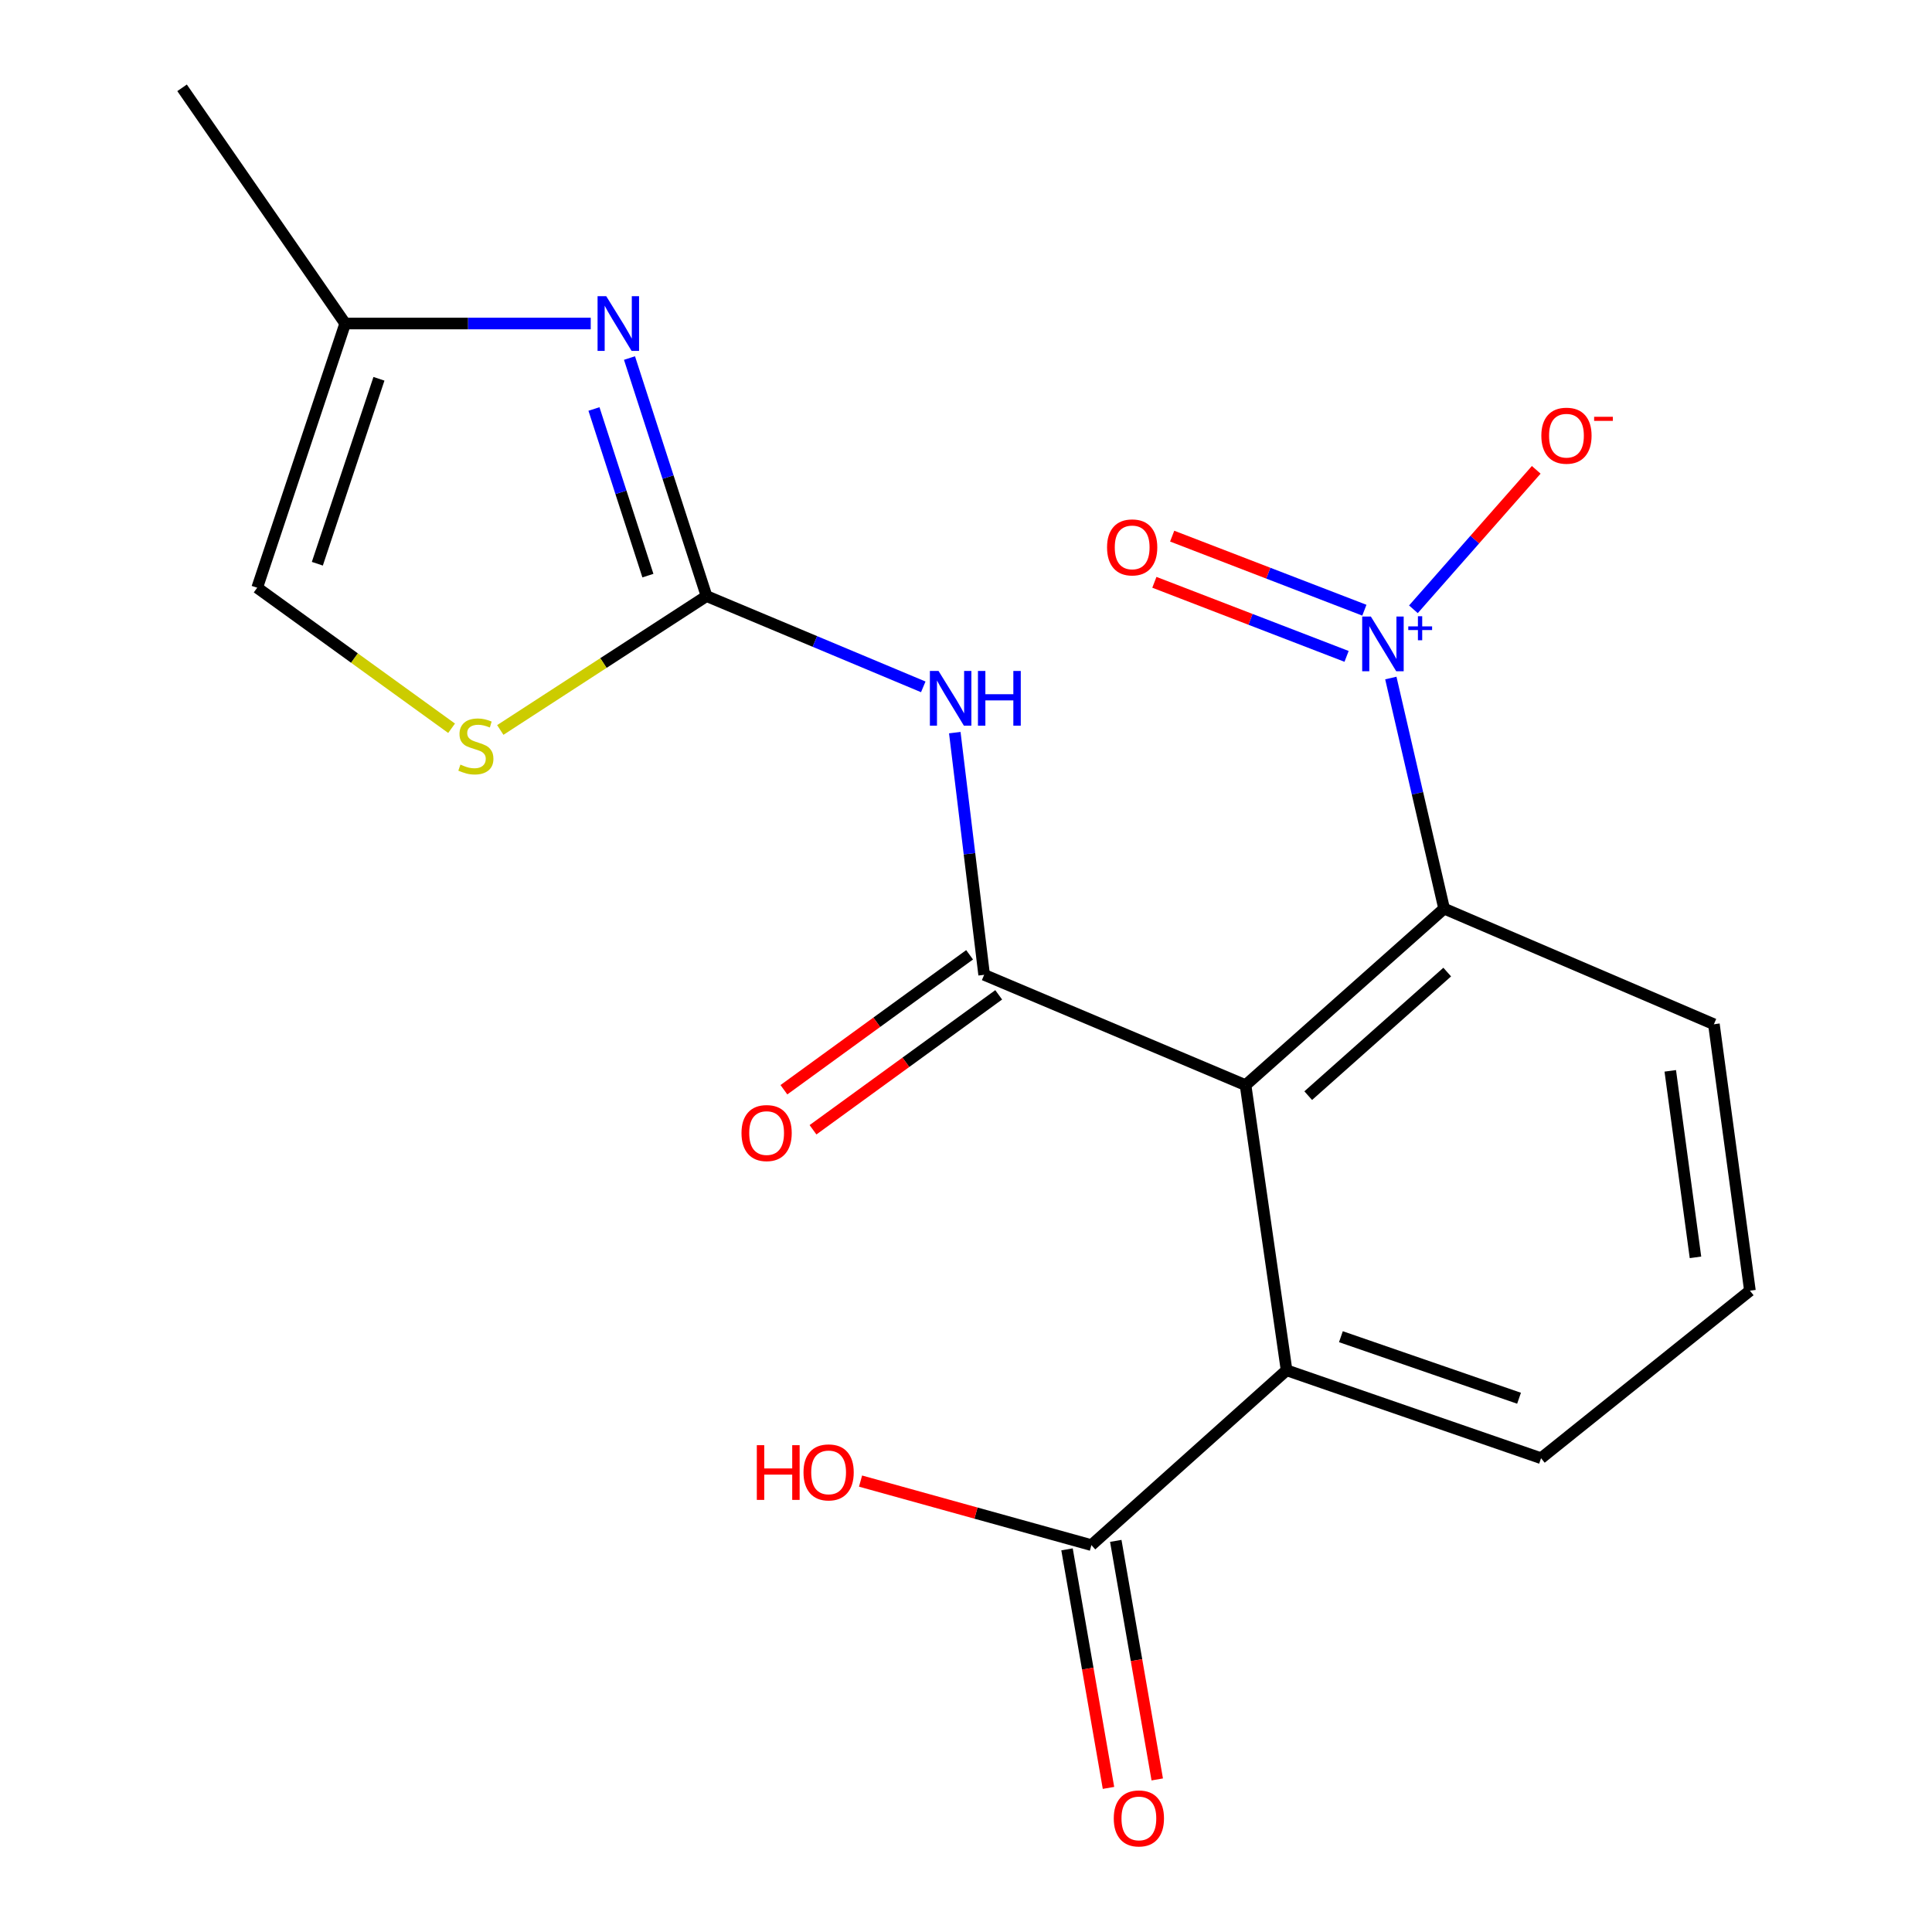 <?xml version='1.0' encoding='iso-8859-1'?>
<svg version='1.1' baseProfile='full'
              xmlns='http://www.w3.org/2000/svg'
                      xmlns:rdkit='http://www.rdkit.org/xml'
                      xmlns:xlink='http://www.w3.org/1999/xlink'
                  xml:space='preserve'
width='1000px' height='1000px' viewBox='0 0 1000 1000'>
<!-- END OF HEADER -->
<rect style='opacity:1.0;fill:#FFFFFF;stroke:none' width='1000' height='1000' x='0' y='0'> </rect>
<path class='bond-0' d='M 644.697,561.671 L 509.392,504.563' style='fill:none;fill-rule:evenodd;stroke:#000000;stroke-width:6px;stroke-linecap:butt;stroke-linejoin:miter;stroke-opacity:1' />
<path class='bond-5' d='M 644.697,561.671 L 747.471,470.296' style='fill:none;fill-rule:evenodd;stroke:#000000;stroke-width:6px;stroke-linecap:butt;stroke-linejoin:miter;stroke-opacity:1' />
<path class='bond-5' d='M 677.133,567.107 L 749.074,503.145' style='fill:none;fill-rule:evenodd;stroke:#000000;stroke-width:6px;stroke-linecap:butt;stroke-linejoin:miter;stroke-opacity:1' />
<path class='bond-6' d='M 644.697,561.671 L 665.929,709.256' style='fill:none;fill-rule:evenodd;stroke:#000000;stroke-width:6px;stroke-linecap:butt;stroke-linejoin:miter;stroke-opacity:1' />
<path class='bond-3' d='M 509.392,504.563 L 501.795,441.886' style='fill:none;fill-rule:evenodd;stroke:#000000;stroke-width:6px;stroke-linecap:butt;stroke-linejoin:miter;stroke-opacity:1' />
<path class='bond-3' d='M 501.795,441.886 L 494.198,379.21' style='fill:none;fill-rule:evenodd;stroke:#0000FF;stroke-width:6px;stroke-linecap:butt;stroke-linejoin:miter;stroke-opacity:1' />
<path class='bond-13' d='M 501.863,494.202 L 453.806,529.127' style='fill:none;fill-rule:evenodd;stroke:#000000;stroke-width:6px;stroke-linecap:butt;stroke-linejoin:miter;stroke-opacity:1' />
<path class='bond-13' d='M 453.806,529.127 L 405.75,564.052' style='fill:none;fill-rule:evenodd;stroke:#FF0000;stroke-width:6px;stroke-linecap:butt;stroke-linejoin:miter;stroke-opacity:1' />
<path class='bond-13' d='M 516.922,514.924 L 468.865,549.848' style='fill:none;fill-rule:evenodd;stroke:#000000;stroke-width:6px;stroke-linecap:butt;stroke-linejoin:miter;stroke-opacity:1' />
<path class='bond-13' d='M 468.865,549.848 L 420.809,584.773' style='fill:none;fill-rule:evenodd;stroke:#FF0000;stroke-width:6px;stroke-linecap:butt;stroke-linejoin:miter;stroke-opacity:1' />
<path class='bond-1' d='M 365.706,308.536 L 421.793,332.025' style='fill:none;fill-rule:evenodd;stroke:#000000;stroke-width:6px;stroke-linecap:butt;stroke-linejoin:miter;stroke-opacity:1' />
<path class='bond-1' d='M 421.793,332.025 L 477.881,355.514' style='fill:none;fill-rule:evenodd;stroke:#0000FF;stroke-width:6px;stroke-linecap:butt;stroke-linejoin:miter;stroke-opacity:1' />
<path class='bond-4' d='M 365.706,308.536 L 345.764,246.929' style='fill:none;fill-rule:evenodd;stroke:#000000;stroke-width:6px;stroke-linecap:butt;stroke-linejoin:miter;stroke-opacity:1' />
<path class='bond-4' d='M 345.764,246.929 L 325.823,185.321' style='fill:none;fill-rule:evenodd;stroke:#0000FF;stroke-width:6px;stroke-linecap:butt;stroke-linejoin:miter;stroke-opacity:1' />
<path class='bond-4' d='M 335.353,297.942 L 321.394,254.817' style='fill:none;fill-rule:evenodd;stroke:#000000;stroke-width:6px;stroke-linecap:butt;stroke-linejoin:miter;stroke-opacity:1' />
<path class='bond-4' d='M 321.394,254.817 L 307.435,211.691' style='fill:none;fill-rule:evenodd;stroke:#0000FF;stroke-width:6px;stroke-linecap:butt;stroke-linejoin:miter;stroke-opacity:1' />
<path class='bond-7' d='M 365.706,308.536 L 312.327,343.184' style='fill:none;fill-rule:evenodd;stroke:#000000;stroke-width:6px;stroke-linecap:butt;stroke-linejoin:miter;stroke-opacity:1' />
<path class='bond-7' d='M 312.327,343.184 L 258.949,377.832' style='fill:none;fill-rule:evenodd;stroke:#CCCC00;stroke-width:6px;stroke-linecap:butt;stroke-linejoin:miter;stroke-opacity:1' />
<path class='bond-2' d='M 719.892,350.945 L 733.681,410.62' style='fill:none;fill-rule:evenodd;stroke:#0000FF;stroke-width:6px;stroke-linecap:butt;stroke-linejoin:miter;stroke-opacity:1' />
<path class='bond-2' d='M 733.681,410.62 L 747.471,470.296' style='fill:none;fill-rule:evenodd;stroke:#000000;stroke-width:6px;stroke-linecap:butt;stroke-linejoin:miter;stroke-opacity:1' />
<path class='bond-11' d='M 731.576,315.367 L 763.366,279.277' style='fill:none;fill-rule:evenodd;stroke:#0000FF;stroke-width:6px;stroke-linecap:butt;stroke-linejoin:miter;stroke-opacity:1' />
<path class='bond-11' d='M 763.366,279.277 L 795.156,243.186' style='fill:none;fill-rule:evenodd;stroke:#FF0000;stroke-width:6px;stroke-linecap:butt;stroke-linejoin:miter;stroke-opacity:1' />
<path class='bond-12' d='M 706.195,315.839 L 656.454,296.67' style='fill:none;fill-rule:evenodd;stroke:#0000FF;stroke-width:6px;stroke-linecap:butt;stroke-linejoin:miter;stroke-opacity:1' />
<path class='bond-12' d='M 656.454,296.67 L 606.712,277.501' style='fill:none;fill-rule:evenodd;stroke:#FF0000;stroke-width:6px;stroke-linecap:butt;stroke-linejoin:miter;stroke-opacity:1' />
<path class='bond-12' d='M 696.984,339.741 L 647.243,320.572' style='fill:none;fill-rule:evenodd;stroke:#0000FF;stroke-width:6px;stroke-linecap:butt;stroke-linejoin:miter;stroke-opacity:1' />
<path class='bond-12' d='M 647.243,320.572 L 597.501,301.402' style='fill:none;fill-rule:evenodd;stroke:#FF0000;stroke-width:6px;stroke-linecap:butt;stroke-linejoin:miter;stroke-opacity:1' />
<path class='bond-9' d='M 305.765,167.454 L 242.219,167.454' style='fill:none;fill-rule:evenodd;stroke:#0000FF;stroke-width:6px;stroke-linecap:butt;stroke-linejoin:miter;stroke-opacity:1' />
<path class='bond-9' d='M 242.219,167.454 L 178.672,167.454' style='fill:none;fill-rule:evenodd;stroke:#000000;stroke-width:6px;stroke-linecap:butt;stroke-linejoin:miter;stroke-opacity:1' />
<path class='bond-16' d='M 747.471,470.296 L 887.116,530.15' style='fill:none;fill-rule:evenodd;stroke:#000000;stroke-width:6px;stroke-linecap:butt;stroke-linejoin:miter;stroke-opacity:1' />
<path class='bond-8' d='M 665.929,709.256 L 564.906,799.749' style='fill:none;fill-rule:evenodd;stroke:#000000;stroke-width:6px;stroke-linecap:butt;stroke-linejoin:miter;stroke-opacity:1' />
<path class='bond-17' d='M 665.929,709.256 L 797.648,754.766' style='fill:none;fill-rule:evenodd;stroke:#000000;stroke-width:6px;stroke-linecap:butt;stroke-linejoin:miter;stroke-opacity:1' />
<path class='bond-17' d='M 694.052,691.872 L 786.255,723.729' style='fill:none;fill-rule:evenodd;stroke:#000000;stroke-width:6px;stroke-linecap:butt;stroke-linejoin:miter;stroke-opacity:1' />
<path class='bond-10' d='M 233.739,376.948 L 183.43,340.579' style='fill:none;fill-rule:evenodd;stroke:#CCCC00;stroke-width:6px;stroke-linecap:butt;stroke-linejoin:miter;stroke-opacity:1' />
<path class='bond-10' d='M 183.43,340.579 L 133.12,304.21' style='fill:none;fill-rule:evenodd;stroke:#000000;stroke-width:6px;stroke-linecap:butt;stroke-linejoin:miter;stroke-opacity:1' />
<path class='bond-14' d='M 552.288,801.942 L 563.019,863.679' style='fill:none;fill-rule:evenodd;stroke:#000000;stroke-width:6px;stroke-linecap:butt;stroke-linejoin:miter;stroke-opacity:1' />
<path class='bond-14' d='M 563.019,863.679 L 573.751,925.416' style='fill:none;fill-rule:evenodd;stroke:#FF0000;stroke-width:6px;stroke-linecap:butt;stroke-linejoin:miter;stroke-opacity:1' />
<path class='bond-14' d='M 577.524,797.555 L 588.256,859.292' style='fill:none;fill-rule:evenodd;stroke:#000000;stroke-width:6px;stroke-linecap:butt;stroke-linejoin:miter;stroke-opacity:1' />
<path class='bond-14' d='M 588.256,859.292 L 598.988,921.029' style='fill:none;fill-rule:evenodd;stroke:#FF0000;stroke-width:6px;stroke-linecap:butt;stroke-linejoin:miter;stroke-opacity:1' />
<path class='bond-15' d='M 564.906,799.749 L 505.162,783.178' style='fill:none;fill-rule:evenodd;stroke:#000000;stroke-width:6px;stroke-linecap:butt;stroke-linejoin:miter;stroke-opacity:1' />
<path class='bond-15' d='M 505.162,783.178 L 445.418,766.608' style='fill:none;fill-rule:evenodd;stroke:#FF0000;stroke-width:6px;stroke-linecap:butt;stroke-linejoin:miter;stroke-opacity:1' />
<path class='bond-19' d='M 178.672,167.454 L 94.242,45.455' style='fill:none;fill-rule:evenodd;stroke:#000000;stroke-width:6px;stroke-linecap:butt;stroke-linejoin:miter;stroke-opacity:1' />
<path class='bond-21' d='M 178.672,167.454 L 133.12,304.21' style='fill:none;fill-rule:evenodd;stroke:#000000;stroke-width:6px;stroke-linecap:butt;stroke-linejoin:miter;stroke-opacity:1' />
<path class='bond-21' d='M 196.142,196.062 L 164.255,291.791' style='fill:none;fill-rule:evenodd;stroke:#000000;stroke-width:6px;stroke-linecap:butt;stroke-linejoin:miter;stroke-opacity:1' />
<path class='bond-20' d='M 887.116,530.15 L 905.758,668.059' style='fill:none;fill-rule:evenodd;stroke:#000000;stroke-width:6px;stroke-linecap:butt;stroke-linejoin:miter;stroke-opacity:1' />
<path class='bond-20' d='M 864.528,554.267 L 877.577,650.804' style='fill:none;fill-rule:evenodd;stroke:#000000;stroke-width:6px;stroke-linecap:butt;stroke-linejoin:miter;stroke-opacity:1' />
<path class='bond-18' d='M 797.648,754.766 L 905.758,668.059' style='fill:none;fill-rule:evenodd;stroke:#000000;stroke-width:6px;stroke-linecap:butt;stroke-linejoin:miter;stroke-opacity:1' />
<path  class='atom-3' d='M 709.547 319.109
L 718.827 334.109
Q 719.747 335.589, 721.227 338.269
Q 722.707 340.949, 722.787 341.109
L 722.787 319.109
L 726.547 319.109
L 726.547 347.429
L 722.667 347.429
L 712.707 331.029
Q 711.547 329.109, 710.307 326.909
Q 709.107 324.709, 708.747 324.029
L 708.747 347.429
L 705.067 347.429
L 705.067 319.109
L 709.547 319.109
' fill='#0000FF'/>
<path  class='atom-3' d='M 728.923 324.214
L 733.913 324.214
L 733.913 318.96
L 736.131 318.96
L 736.131 324.214
L 741.252 324.214
L 741.252 326.115
L 736.131 326.115
L 736.131 331.395
L 733.913 331.395
L 733.913 326.115
L 728.923 326.115
L 728.923 324.214
' fill='#0000FF'/>
<path  class='atom-4' d='M 485.785 347.286
L 495.065 362.286
Q 495.985 363.766, 497.465 366.446
Q 498.945 369.126, 499.025 369.286
L 499.025 347.286
L 502.785 347.286
L 502.785 375.606
L 498.905 375.606
L 488.945 359.206
Q 487.785 357.286, 486.545 355.086
Q 485.345 352.886, 484.985 352.206
L 484.985 375.606
L 481.305 375.606
L 481.305 347.286
L 485.785 347.286
' fill='#0000FF'/>
<path  class='atom-4' d='M 506.185 347.286
L 510.025 347.286
L 510.025 359.326
L 524.505 359.326
L 524.505 347.286
L 528.345 347.286
L 528.345 375.606
L 524.505 375.606
L 524.505 362.526
L 510.025 362.526
L 510.025 375.606
L 506.185 375.606
L 506.185 347.286
' fill='#0000FF'/>
<path  class='atom-5' d='M 313.78 153.294
L 323.06 168.294
Q 323.98 169.774, 325.46 172.454
Q 326.94 175.134, 327.02 175.294
L 327.02 153.294
L 330.78 153.294
L 330.78 181.614
L 326.9 181.614
L 316.94 165.214
Q 315.78 163.294, 314.54 161.094
Q 313.34 158.894, 312.98 158.214
L 312.98 181.614
L 309.3 181.614
L 309.3 153.294
L 313.78 153.294
' fill='#0000FF'/>
<path  class='atom-8' d='M 238.311 395.756
Q 238.631 395.876, 239.951 396.436
Q 241.271 396.996, 242.711 397.356
Q 244.191 397.676, 245.631 397.676
Q 248.311 397.676, 249.871 396.396
Q 251.431 395.076, 251.431 392.796
Q 251.431 391.236, 250.631 390.276
Q 249.871 389.316, 248.671 388.796
Q 247.471 388.276, 245.471 387.676
Q 242.951 386.916, 241.431 386.196
Q 239.951 385.476, 238.871 383.956
Q 237.831 382.436, 237.831 379.876
Q 237.831 376.316, 240.231 374.116
Q 242.671 371.916, 247.471 371.916
Q 250.751 371.916, 254.471 373.476
L 253.551 376.556
Q 250.151 375.156, 247.591 375.156
Q 244.831 375.156, 243.311 376.316
Q 241.791 377.436, 241.831 379.396
Q 241.831 380.916, 242.591 381.836
Q 243.391 382.756, 244.511 383.276
Q 245.671 383.796, 247.591 384.396
Q 250.151 385.196, 251.671 385.996
Q 253.191 386.796, 254.271 388.436
Q 255.391 390.036, 255.391 392.796
Q 255.391 396.716, 252.751 398.836
Q 250.151 400.916, 245.791 400.916
Q 243.271 400.916, 241.351 400.356
Q 239.471 399.836, 237.231 398.916
L 238.311 395.756
' fill='#CCCC00'/>
<path  class='atom-12' d='M 797.797 225.509
Q 797.797 218.709, 801.157 214.909
Q 804.517 211.109, 810.797 211.109
Q 817.077 211.109, 820.437 214.909
Q 823.797 218.709, 823.797 225.509
Q 823.797 232.389, 820.397 236.309
Q 816.997 240.189, 810.797 240.189
Q 804.557 240.189, 801.157 236.309
Q 797.797 232.429, 797.797 225.509
M 810.797 236.989
Q 815.117 236.989, 817.437 234.109
Q 819.797 231.189, 819.797 225.509
Q 819.797 219.949, 817.437 217.149
Q 815.117 214.309, 810.797 214.309
Q 806.477 214.309, 804.117 217.109
Q 801.797 219.909, 801.797 225.509
Q 801.797 231.229, 804.117 234.109
Q 806.477 236.989, 810.797 236.989
' fill='#FF0000'/>
<path  class='atom-12' d='M 825.117 215.732
L 834.806 215.732
L 834.806 217.844
L 825.117 217.844
L 825.117 215.732
' fill='#FF0000'/>
<path  class='atom-13' d='M 573.01 283.328
Q 573.01 276.528, 576.37 272.728
Q 579.73 268.928, 586.01 268.928
Q 592.29 268.928, 595.65 272.728
Q 599.01 276.528, 599.01 283.328
Q 599.01 290.208, 595.61 294.128
Q 592.21 298.008, 586.01 298.008
Q 579.77 298.008, 576.37 294.128
Q 573.01 290.248, 573.01 283.328
M 586.01 294.808
Q 590.33 294.808, 592.65 291.928
Q 595.01 289.008, 595.01 283.328
Q 595.01 277.768, 592.65 274.968
Q 590.33 272.128, 586.01 272.128
Q 581.69 272.128, 579.33 274.928
Q 577.01 277.728, 577.01 283.328
Q 577.01 289.048, 579.33 291.928
Q 581.69 294.808, 586.01 294.808
' fill='#FF0000'/>
<path  class='atom-14' d='M 383.799 586.469
Q 383.799 579.669, 387.159 575.869
Q 390.519 572.069, 396.799 572.069
Q 403.079 572.069, 406.439 575.869
Q 409.799 579.669, 409.799 586.469
Q 409.799 593.349, 406.399 597.269
Q 402.999 601.149, 396.799 601.149
Q 390.559 601.149, 387.159 597.269
Q 383.799 593.389, 383.799 586.469
M 396.799 597.949
Q 401.119 597.949, 403.439 595.069
Q 405.799 592.149, 405.799 586.469
Q 405.799 580.909, 403.439 578.109
Q 401.119 575.269, 396.799 575.269
Q 392.479 575.269, 390.119 578.069
Q 387.799 580.869, 387.799 586.469
Q 387.799 592.189, 390.119 595.069
Q 392.479 597.949, 396.799 597.949
' fill='#FF0000'/>
<path  class='atom-15' d='M 576.482 941.21
Q 576.482 934.41, 579.842 930.61
Q 583.202 926.81, 589.482 926.81
Q 595.762 926.81, 599.122 930.61
Q 602.482 934.41, 602.482 941.21
Q 602.482 948.09, 599.082 952.01
Q 595.682 955.89, 589.482 955.89
Q 583.242 955.89, 579.842 952.01
Q 576.482 948.13, 576.482 941.21
M 589.482 952.69
Q 593.802 952.69, 596.122 949.81
Q 598.482 946.89, 598.482 941.21
Q 598.482 935.65, 596.122 932.85
Q 593.802 930.01, 589.482 930.01
Q 585.162 930.01, 582.802 932.81
Q 580.482 935.61, 580.482 941.21
Q 580.482 946.93, 582.802 949.81
Q 585.162 952.69, 589.482 952.69
' fill='#FF0000'/>
<path  class='atom-16' d='M 391.73 748.023
L 395.57 748.023
L 395.57 760.063
L 410.05 760.063
L 410.05 748.023
L 413.89 748.023
L 413.89 776.343
L 410.05 776.343
L 410.05 763.263
L 395.57 763.263
L 395.57 776.343
L 391.73 776.343
L 391.73 748.023
' fill='#FF0000'/>
<path  class='atom-16' d='M 415.89 762.103
Q 415.89 755.303, 419.25 751.503
Q 422.61 747.703, 428.89 747.703
Q 435.17 747.703, 438.53 751.503
Q 441.89 755.303, 441.89 762.103
Q 441.89 768.983, 438.49 772.903
Q 435.09 776.783, 428.89 776.783
Q 422.65 776.783, 419.25 772.903
Q 415.89 769.023, 415.89 762.103
M 428.89 773.583
Q 433.21 773.583, 435.53 770.703
Q 437.89 767.783, 437.89 762.103
Q 437.89 756.543, 435.53 753.743
Q 433.21 750.903, 428.89 750.903
Q 424.57 750.903, 422.21 753.703
Q 419.89 756.503, 419.89 762.103
Q 419.89 767.823, 422.21 770.703
Q 424.57 773.583, 428.89 773.583
' fill='#FF0000'/>
</svg>
